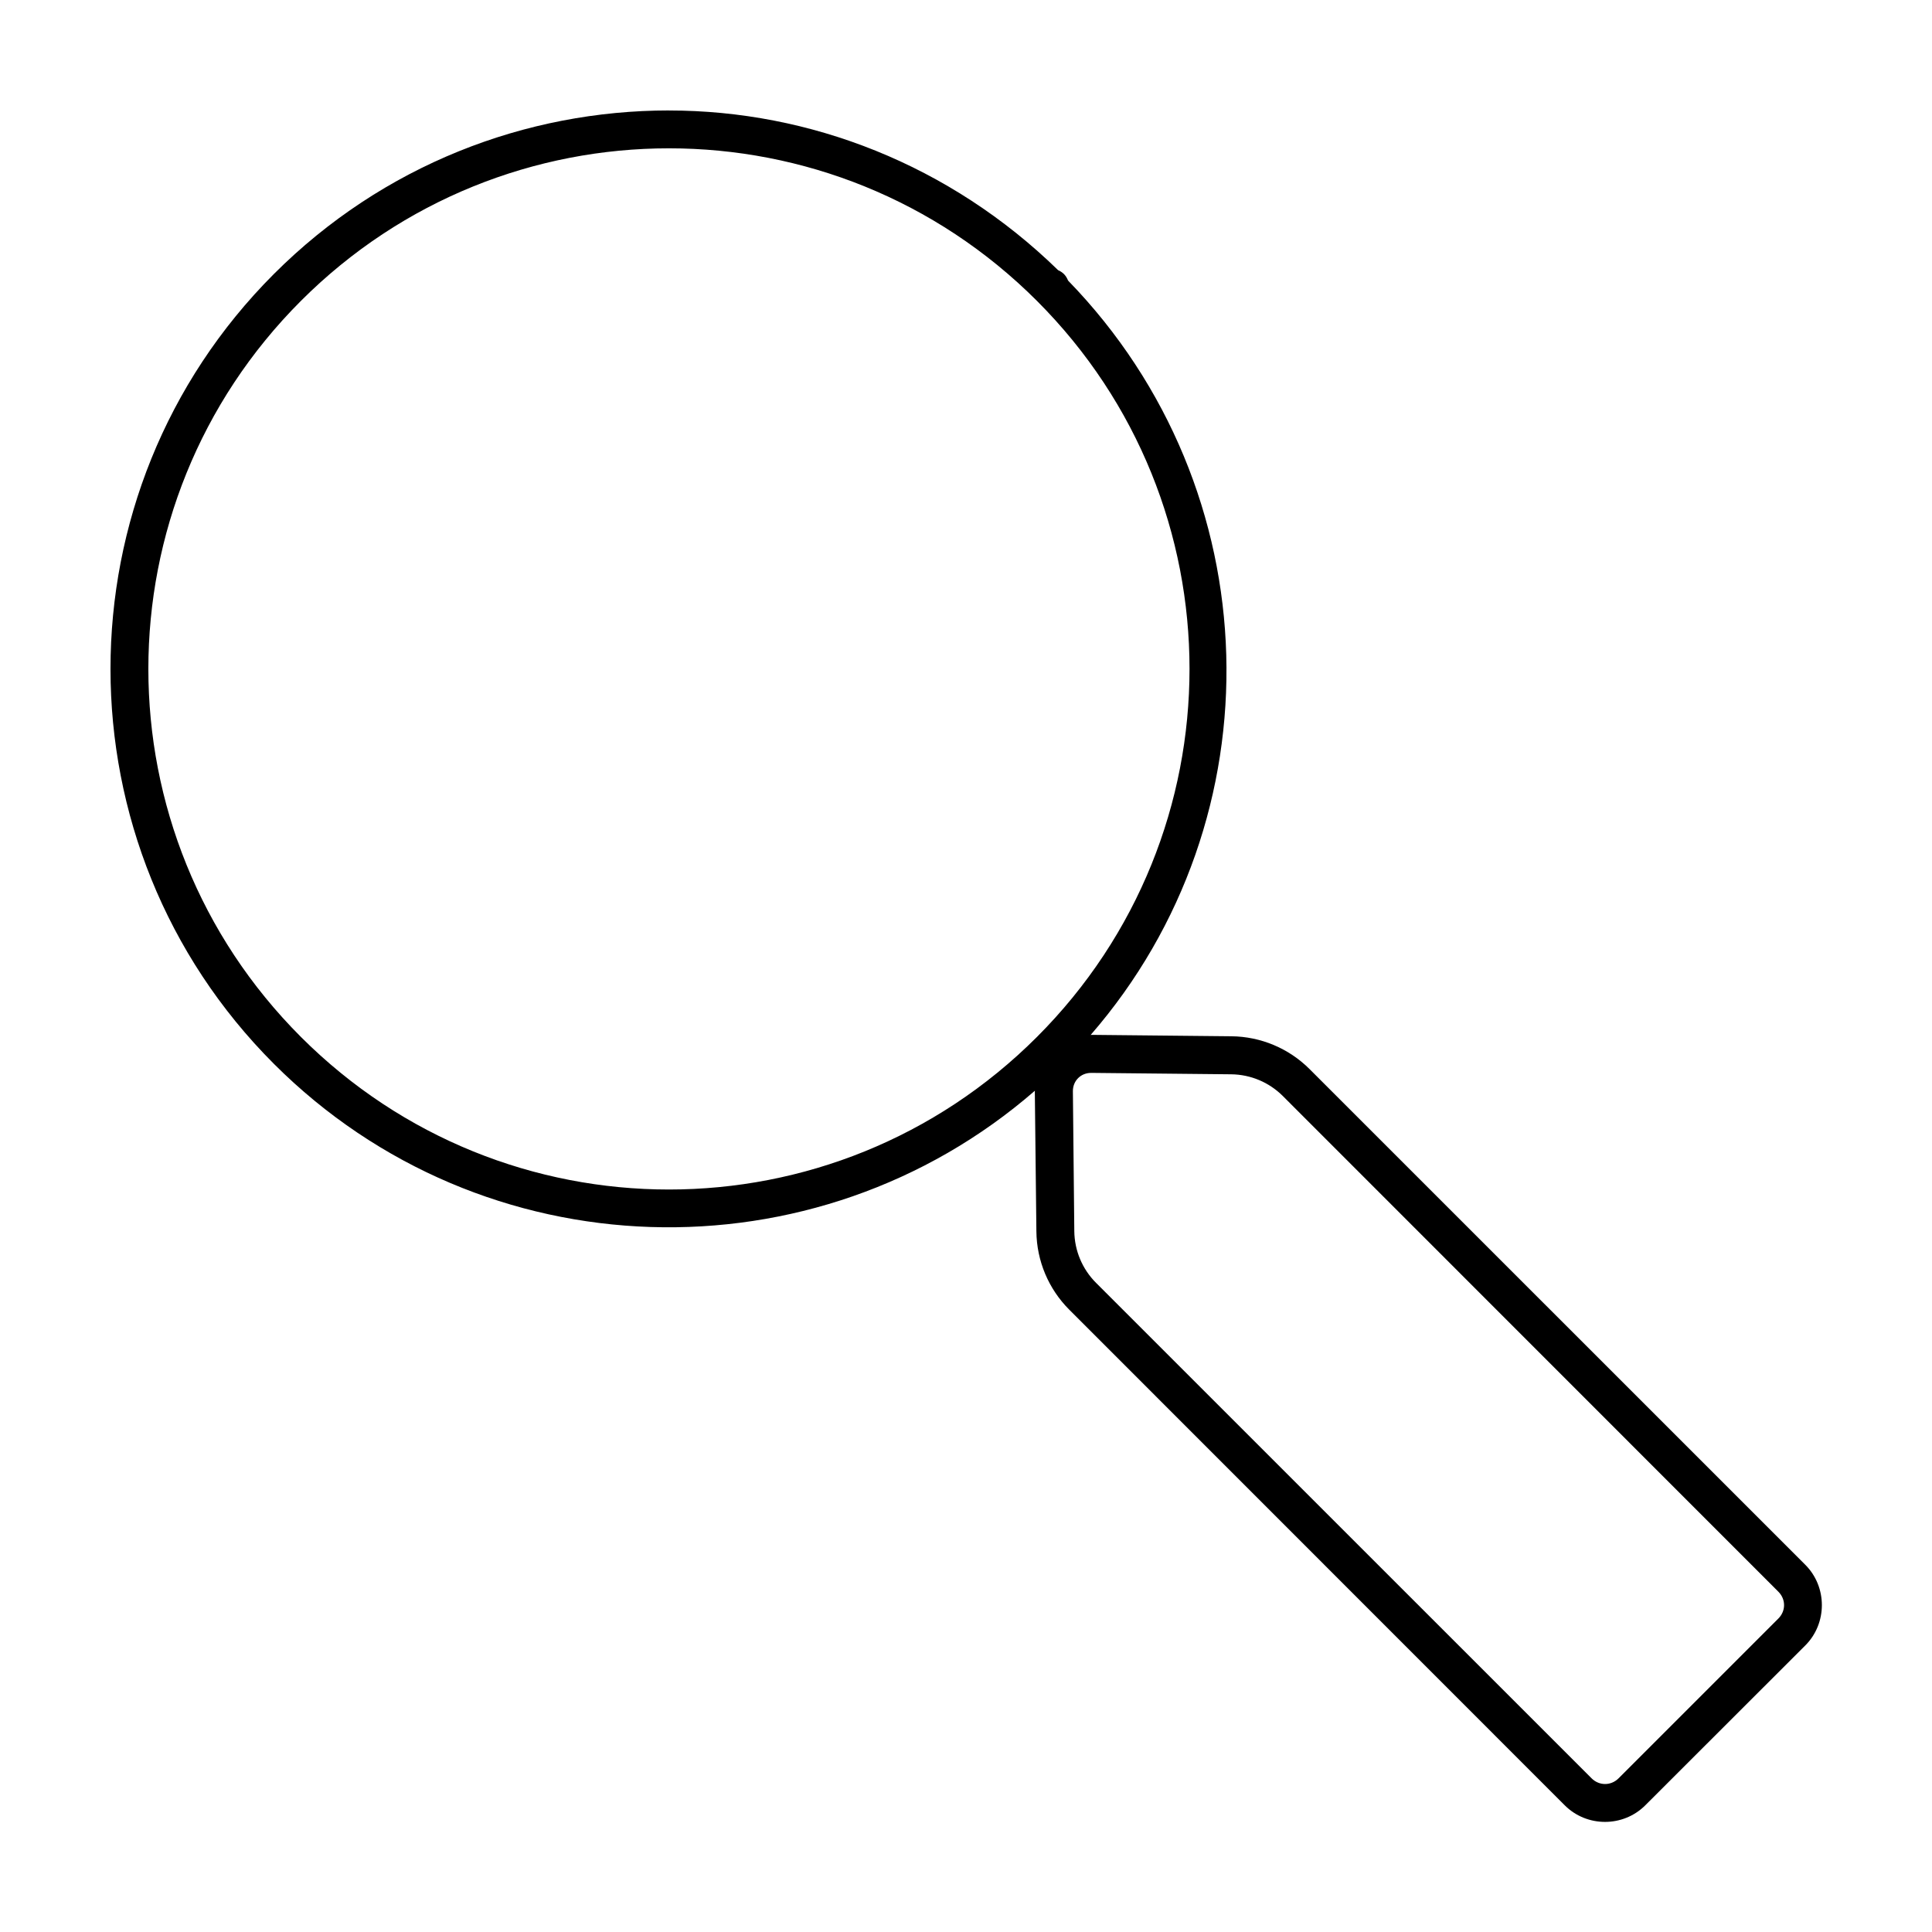 <?xml version="1.0" encoding="UTF-8"?>
<!-- Uploaded to: SVG Repo, www.svgrepo.com, Generator: SVG Repo Mixer Tools -->
<svg fill="#000000" width="800px" height="800px" version="1.1" viewBox="144 144 512 512" xmlns="http://www.w3.org/2000/svg">
 <path d="m321.29 173.27c-37.891 0-75.809 14.441-104.69 43.324-57.758 57.766-57.758 151.58 0 209.35 55.27 55.277 143.55 57.617 201.66 7.106 0 0.086-0.02 0.168-0.02 0.254l0.414 37.047c0.082 7.773 3.199 15.215 8.699 20.715l131.32 131.36c5.859 5.859 15.484 5.859 21.344 0l42.402-42.363c5.859-5.859 5.859-15.523 0-21.383l-131.36-131.35c-5.496-5.5-12.938-8.629-20.715-8.707l-37.047-0.375c-0.09 0-0.176 0.027-0.266 0.031 50.004-57.555 47.816-144.52-5.945-199.89h0.004c-0.035-0.066-0.07-0.129-0.109-0.188-0.242-0.594-0.594-1.137-1.043-1.594-0.441-0.426-0.957-0.766-1.523-1.004-28.703-27.992-65.832-42.324-103.13-42.324zm0 10.035c35.289 0 70.562 13.477 97.516 40.434 53.906 53.914 53.906 141.14 0 195.06-53.906 53.914-141.15 53.914-195.06 0-53.906-53.914-53.906-141.14 0-195.06 26.953-26.957 62.254-40.434 97.543-40.434zm111.91 245.02 37.078 0.375c5.141 0.055 10.051 2.121 13.688 5.758l131.32 131.36c2.012 2.012 2.012 5.094 0 7.106l-42.352 42.352c-2.008 2.008-5.133 2.008-7.144 0l-131.33-131.31c-3.637-3.637-5.703-8.547-5.758-13.688l-0.375-37.078c-0.027-2.769 2.102-4.898 4.871-4.871z"/>
</svg>
